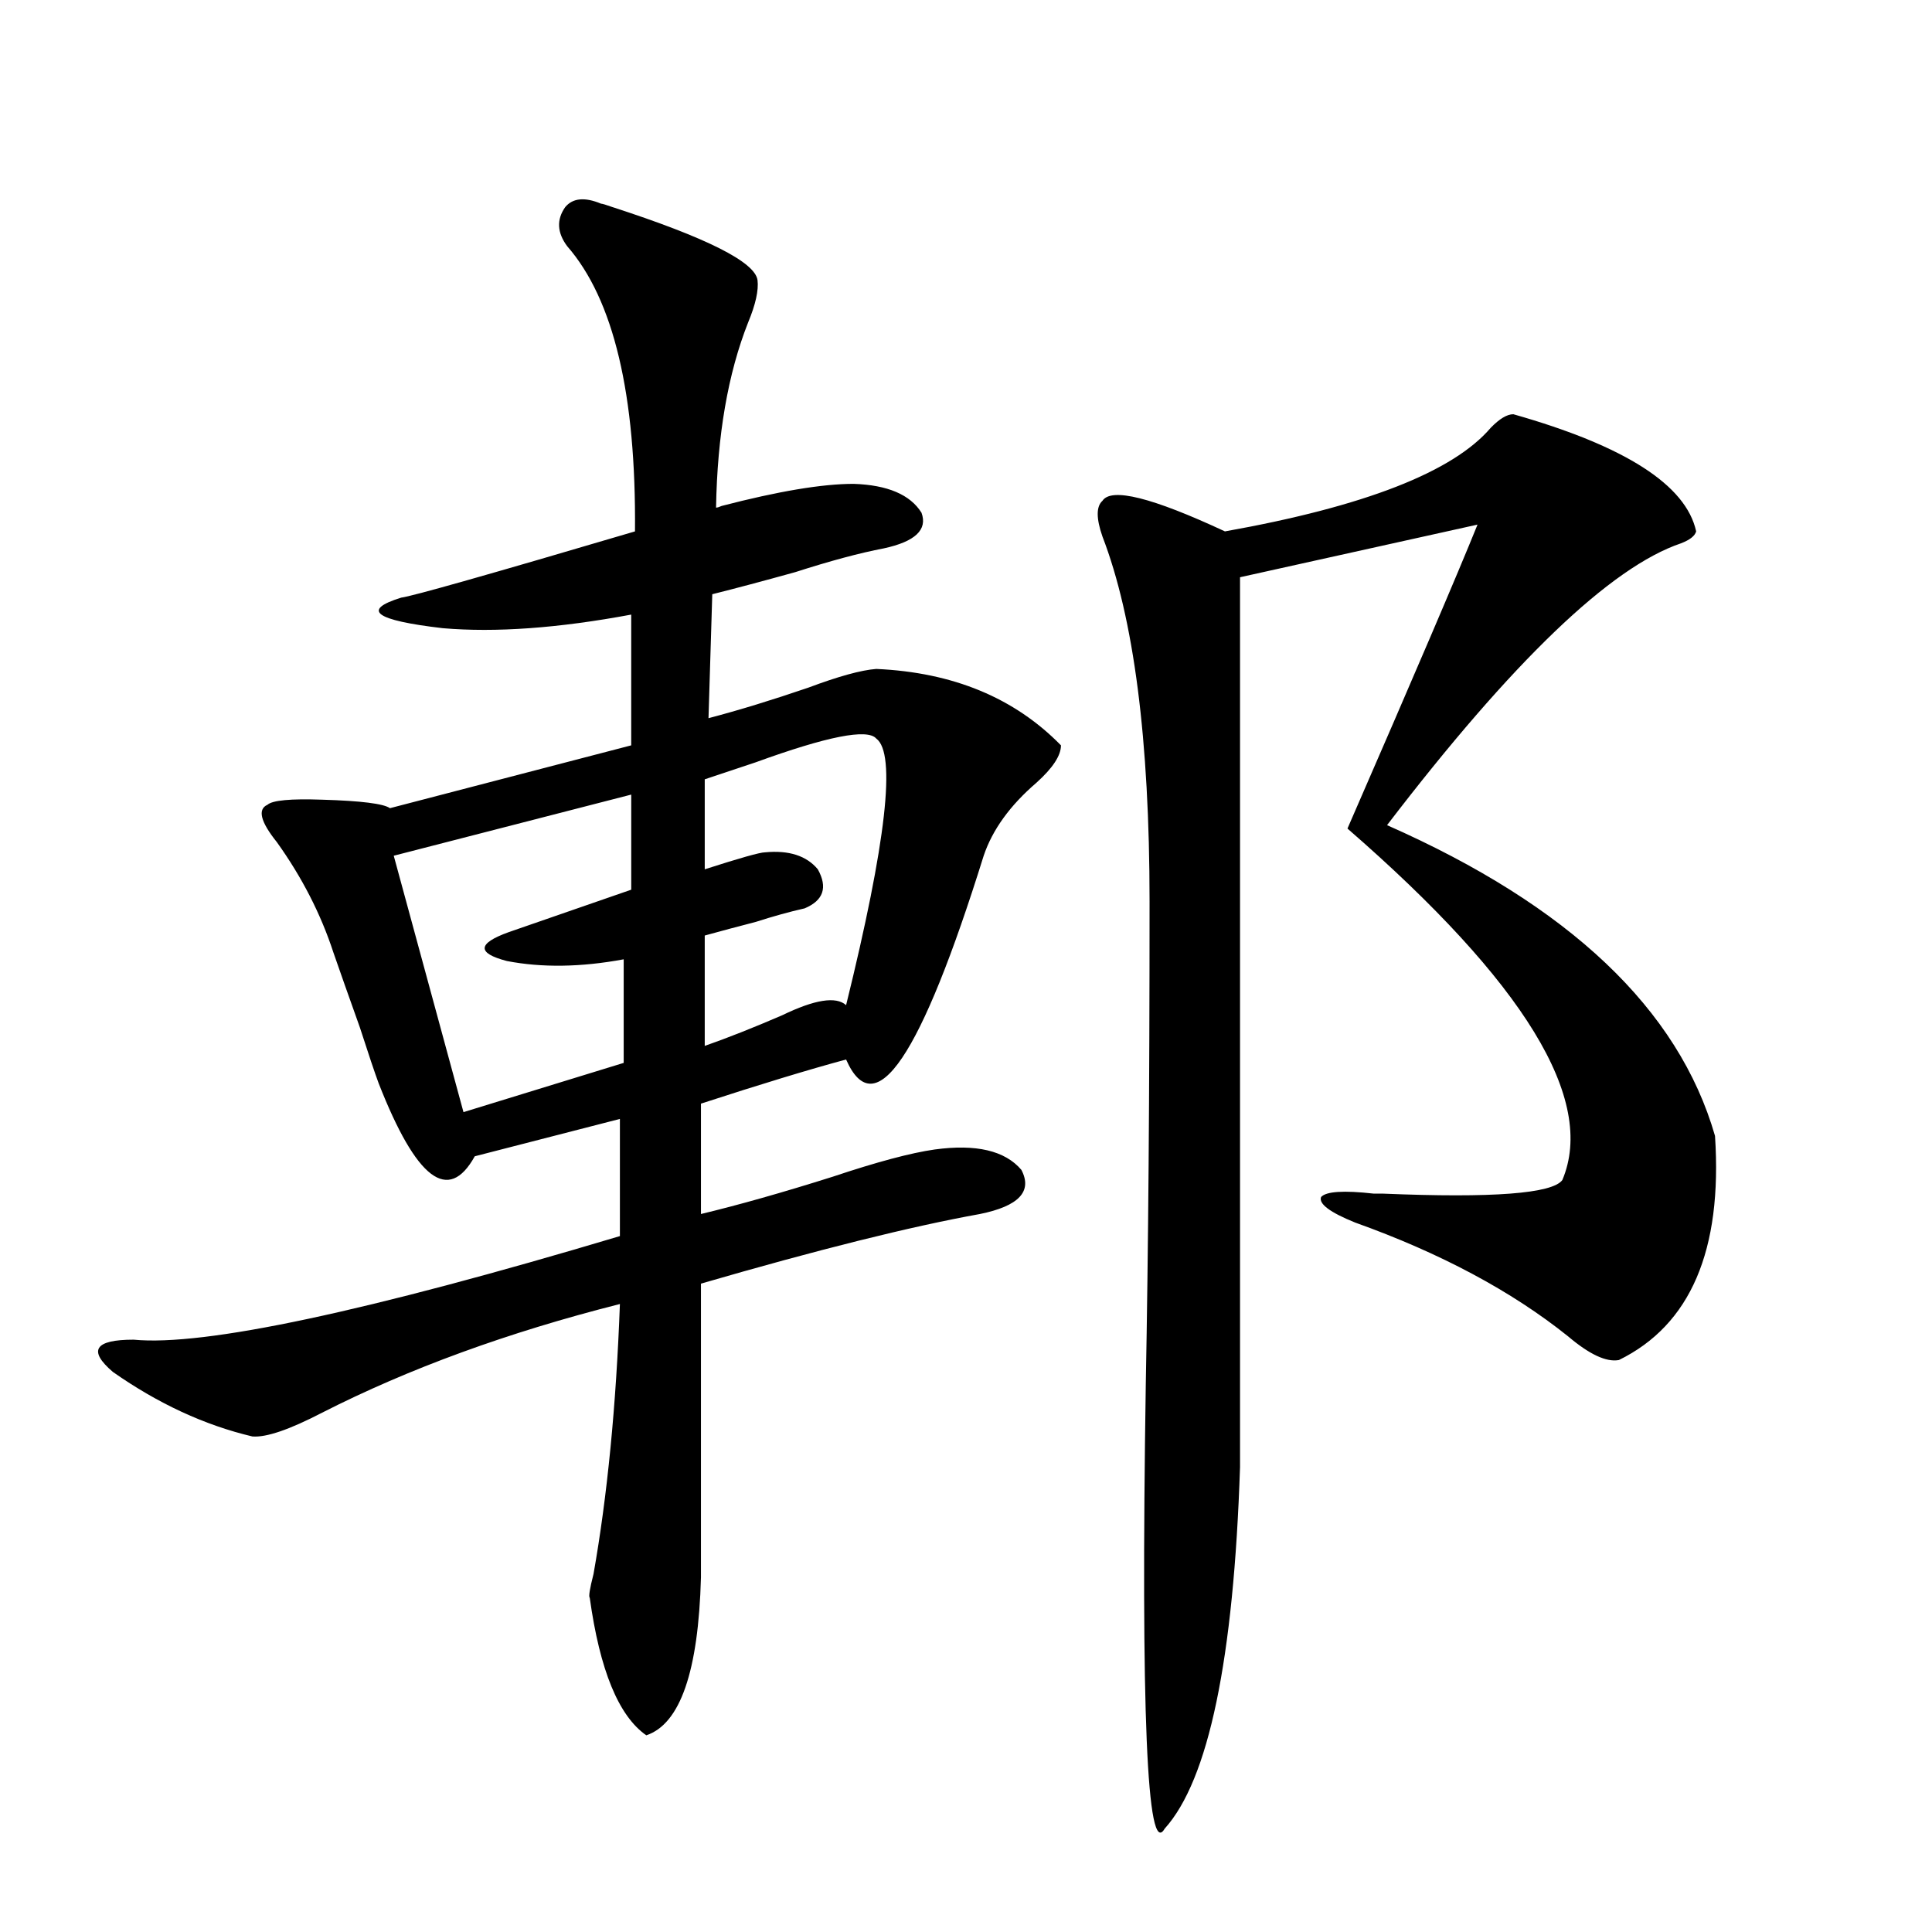 <?xml version="1.0" encoding="utf-8"?>
<!-- Generator: Adobe Illustrator 16.0.0, SVG Export Plug-In . SVG Version: 6.00 Build 0)  -->
<!DOCTYPE svg PUBLIC "-//W3C//DTD SVG 1.1//EN" "http://www.w3.org/Graphics/SVG/1.1/DTD/svg11.dtd">
<svg version="1.1" id="图层_1" xmlns="http://www.w3.org/2000/svg" xmlns:xlink="http://www.w3.org/1999/xlink" x="0px" y="0px"
	 width="1000px" height="1000px" viewBox="0 0 1000 1000" enable-background="new 0 0 1000 1000" xml:space="preserve">
<path d="M311.114,105.422c0.641,0,2.592,0.591,5.854,1.758c48.779,15.82,73.81,28.428,75.12,37.793
	c0.641,5.273-0.976,12.607-4.878,21.973c-10.411,26.367-15.944,58.311-16.585,95.801c0.641,0,1.616-0.288,2.927-0.879
	c29.268-7.607,52.026-11.426,68.291-11.426c17.561,0.591,29.268,5.576,35.121,14.941c3.247,8.789-3.262,14.941-19.512,18.457
	c-12.362,2.349-27.651,6.455-45.853,12.305c-16.92,4.697-31.219,8.501-42.926,11.426l-1.951,64.16
	c15.609-4.092,32.835-9.365,51.706-15.82c15.609-5.85,27.316-9.077,35.121-9.668c39.664,1.758,71.538,14.941,95.607,39.551
	c0,5.273-4.237,11.729-12.683,19.336c-13.658,11.729-22.773,24.321-27.316,37.793c-32.529,104.302-56.264,139.458-71.218,105.469
	c-19.512,5.273-44.557,12.896-75.12,22.852v57.129c19.512-4.683,42.271-11.123,68.291-19.336
	c22.759-7.607,40.319-12.305,52.682-14.063c21.463-2.925,36.417,0.591,44.877,10.547c5.854,11.138-1.311,18.76-21.463,22.852
	c-35.776,6.455-83.9,18.457-144.387,36.035v152.051c-1.311,48.629-10.731,75.875-28.292,81.738
	c-14.313-9.97-24.069-33.7-29.268-71.191c-0.655-0.576,0-4.683,1.951-12.305c7.149-40.43,11.707-87.012,13.658-139.746
	c-57.895,14.653-109.266,33.398-154.143,56.25c-16.92,8.789-28.947,12.896-36.097,12.305c-24.725-5.85-48.779-16.987-72.193-33.398
	c-13.018-11.123-9.436-16.699,10.731-16.699c36.417,3.516,120.317-14.351,251.701-53.613v-60.645l-75.12,19.336
	c-13.658,24.609-30.243,12.017-49.755-37.793c-1.951-5.273-5.213-14.941-9.756-29.004c-5.854-16.396-10.411-29.292-13.658-38.672
	c-6.509-19.912-16.265-38.96-29.268-57.129c-8.46-10.547-10.091-16.987-4.878-19.336c2.592-2.334,12.027-3.213,28.292-2.637
	c20.152,0.591,31.859,2.061,35.121,4.395l124.875-32.52v-67.676c-37.728,7.031-70.242,9.38-97.559,7.031
	c-35.121-4.092-42.285-9.365-21.463-15.82c5.198-0.576,45.518-12.002,120.973-34.277c0.641-70.889-11.066-120.107-35.121-147.656
	c-5.213-7.031-5.533-13.76-0.976-20.215C296.48,102.497,302.654,101.906,311.114,105.422z M326.724,411.281L203.8,442.922
	l36.097,132.715l82.925-25.488v-53.613c-22.118,4.106-42.285,4.395-60.486,0.879c-15.609-4.092-15.289-9.077,0.976-14.941
	c3.247-1.167,24.39-8.486,63.413-21.973V411.281z M453.55,382.277c-4.558-5.273-25.365-1.167-62.438,12.305
	c-12.362,4.106-21.143,7.031-26.341,8.789v46.582c18.201-5.85,28.612-8.789,31.219-8.789c12.348-1.167,21.463,1.758,27.316,8.789
	c5.198,9.38,2.927,16.123-6.829,20.215c-7.805,1.758-16.265,4.106-25.365,7.031c-9.115,2.349-17.896,4.697-26.341,7.031v57.129
	c11.707-4.092,25.03-9.365,39.999-15.82c16.905-8.198,27.957-9.956,33.17-5.273C458.748,435.891,463.946,389.899,453.55,382.277z
	 M783.298,214.406c57.88,16.411,89.419,36.626,94.632,60.645c-0.655,2.349-3.262,4.395-7.805,6.152
	c-36.432,12.305-87.162,60.947-152.191,145.898c94.297,41.611,150.881,95.225,169.752,160.84
	c3.902,59.189-12.683,97.861-49.755,116.016c-6.509,1.182-15.289-2.925-26.341-12.305c-29.268-23.428-66.02-43.066-110.241-58.887
	c-13.018-5.273-18.871-9.668-17.561-13.184c2.592-2.925,11.707-3.516,27.316-1.758c0.641,0,2.271,0,4.878,0
	c56.584,2.349,87.468,0,92.681-7.031c17.561-41.597-19.512-102.241-111.217-181.934c34.466-79.102,56.904-131.533,67.315-157.324
	l-122.924,27.246v460.547c-3.262,99.605-16.265,162.008-39.023,187.207c-9.115,15.82-12.362-60.946-9.756-230.273
	c1.296-67.964,1.951-151.172,1.951-249.609c0-83.784-8.14-146.777-24.39-188.965c-3.262-9.365-3.262-15.518,0-18.457
	c4.543-7.031,25.686-1.758,63.413,15.82c72.193-12.881,118.046-30.762,137.558-53.613
	C776.134,216.755,780.036,214.406,783.298,214.406z"/>
</svg>

